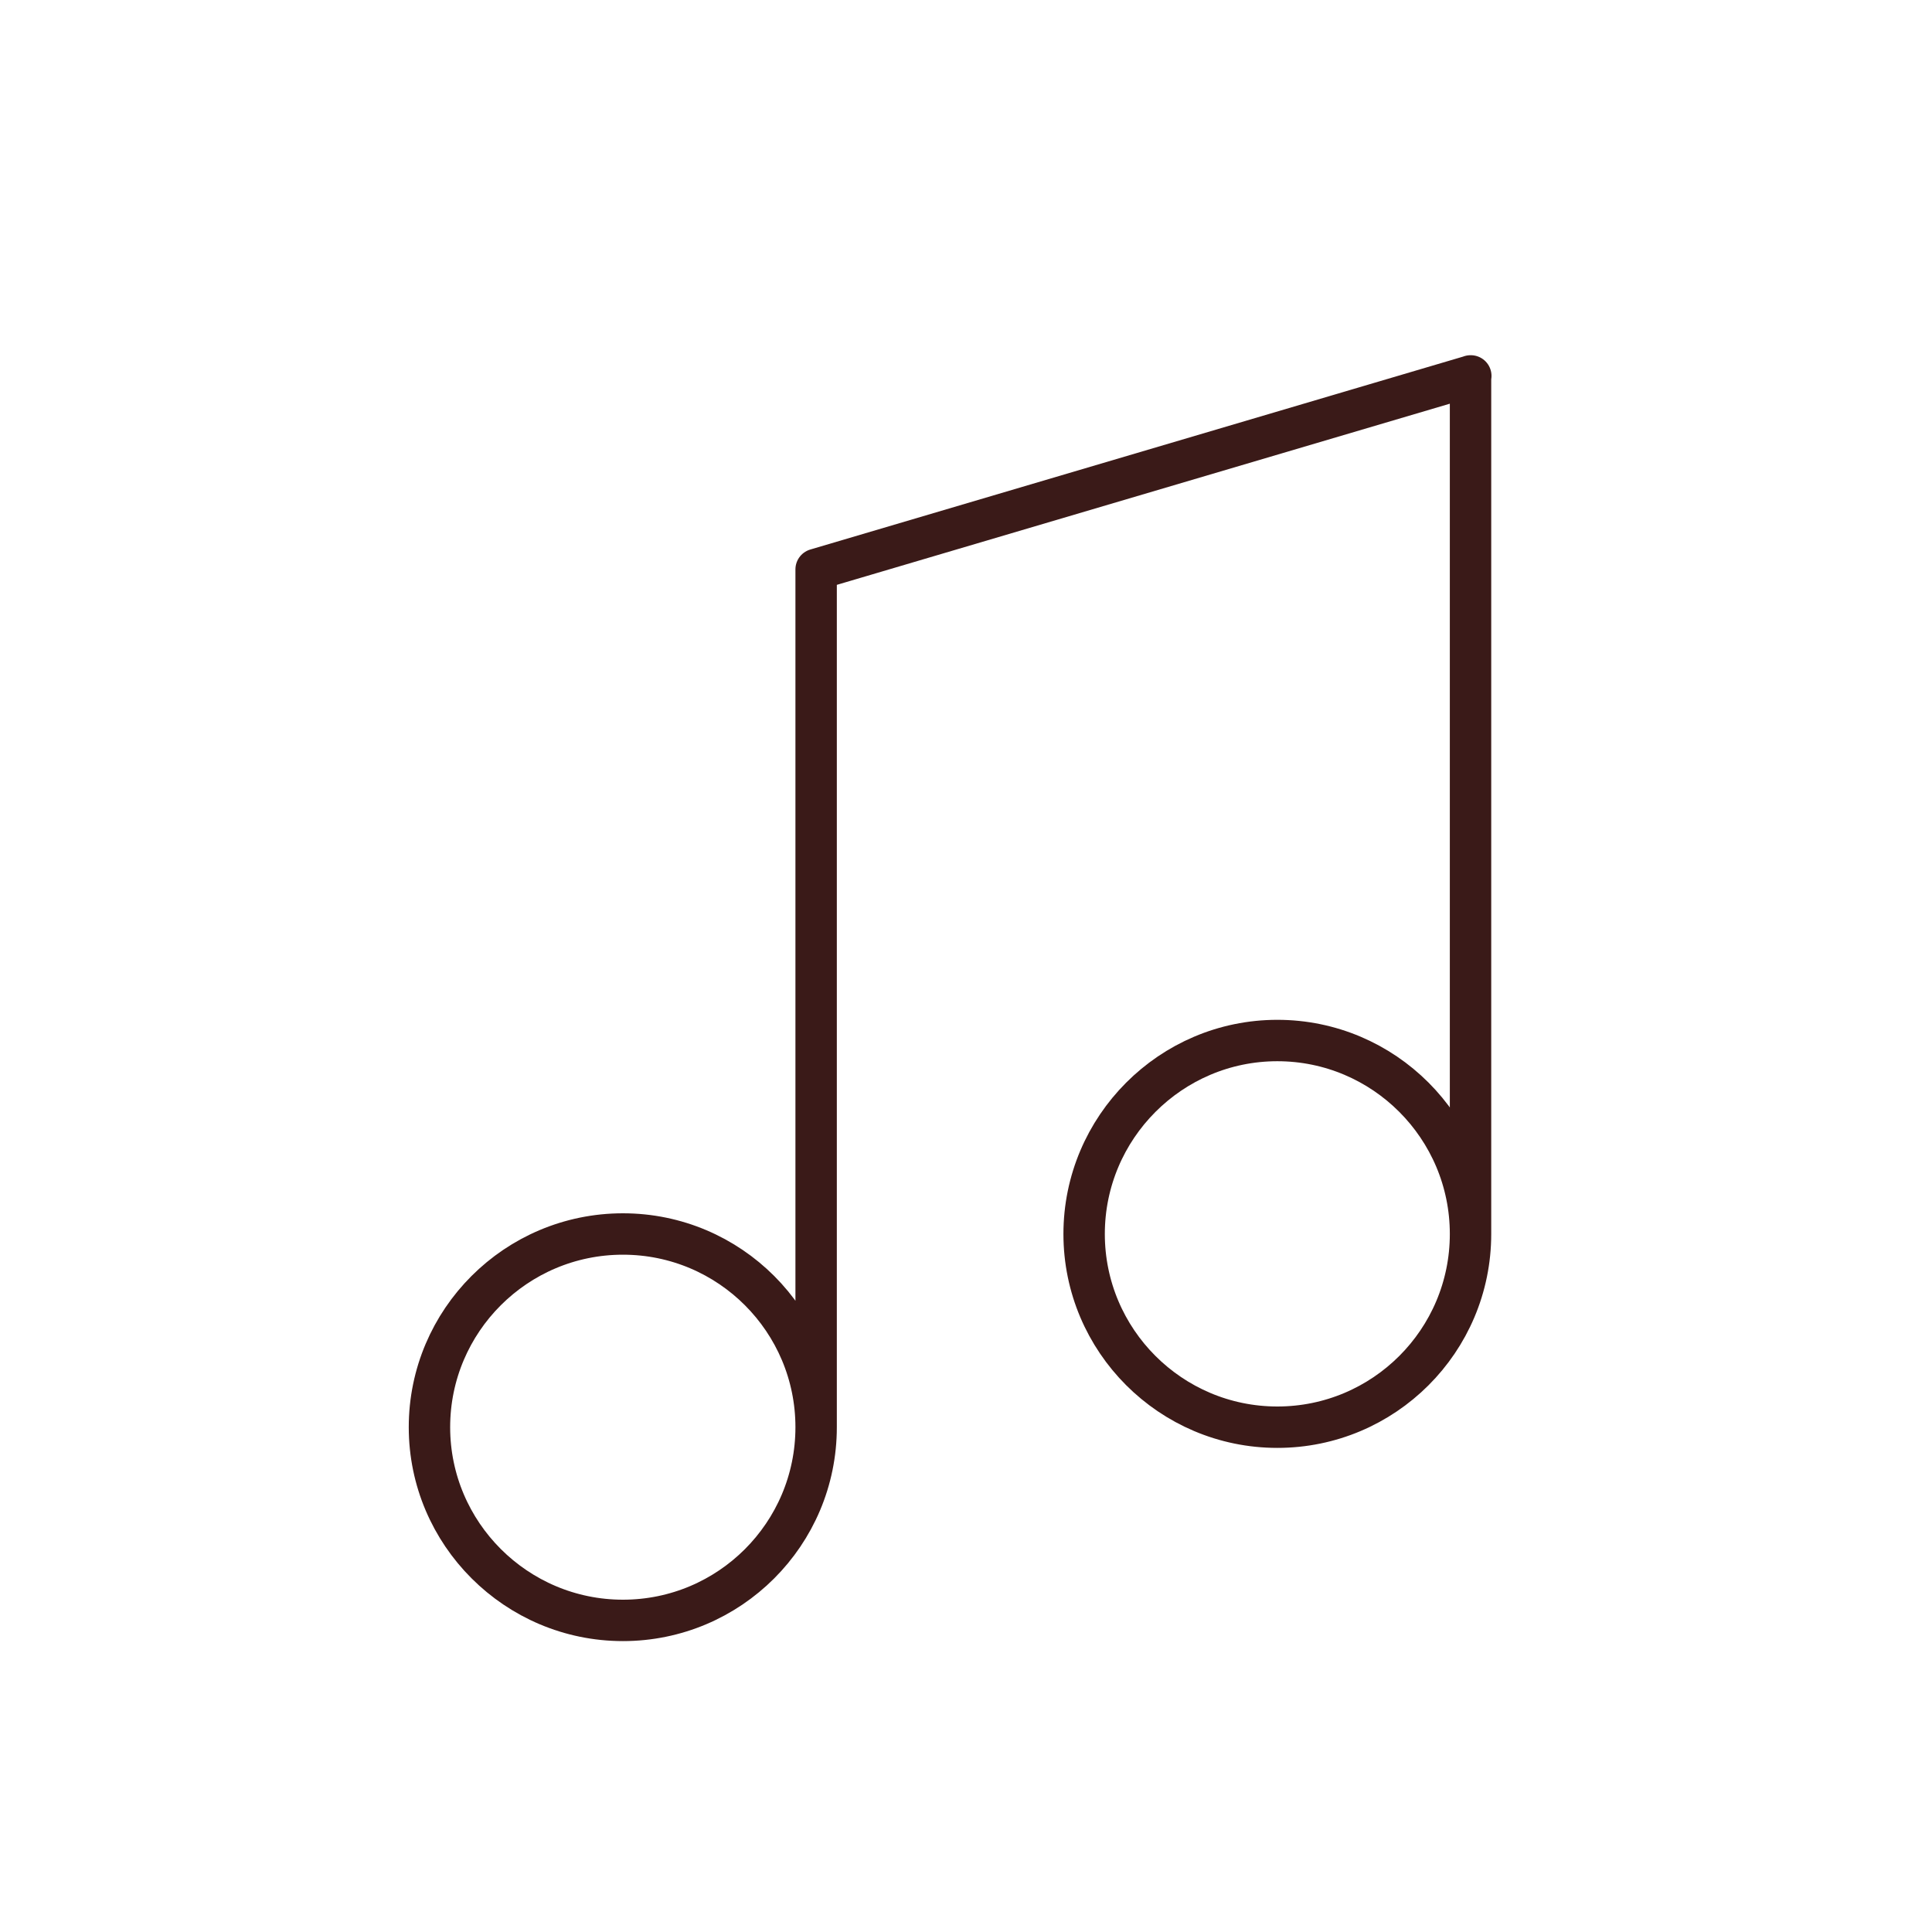 <?xml version="1.0" encoding="UTF-8"?>
<svg id="Layer_1" data-name="Layer 1" xmlns="http://www.w3.org/2000/svg" viewBox="0 0 70 70">
  <defs>
    <style>
      .cls-1 {
        fill: none;
        stroke: #3a1a18;
        stroke-linecap: round;
        stroke-linejoin: round;
        stroke-width: 1.5px;
      }
    </style>
  </defs>
  <path class="cls-1" d="M29.57,20.63l23.72-7.01M53.28,44.71V13.62M53.28,44.71c0,3.87-3.14,7-7,7s-7-3.14-7-7,3.14-7.01,7-7.01,7,3.14,7,7.01ZM29.57,51.71v-31.08M29.57,51.71c0,3.87-3.14,7-7,7s-7.01-3.14-7.01-7,3.14-7,7.01-7,7,3.14,7,7Z"/>
</svg>